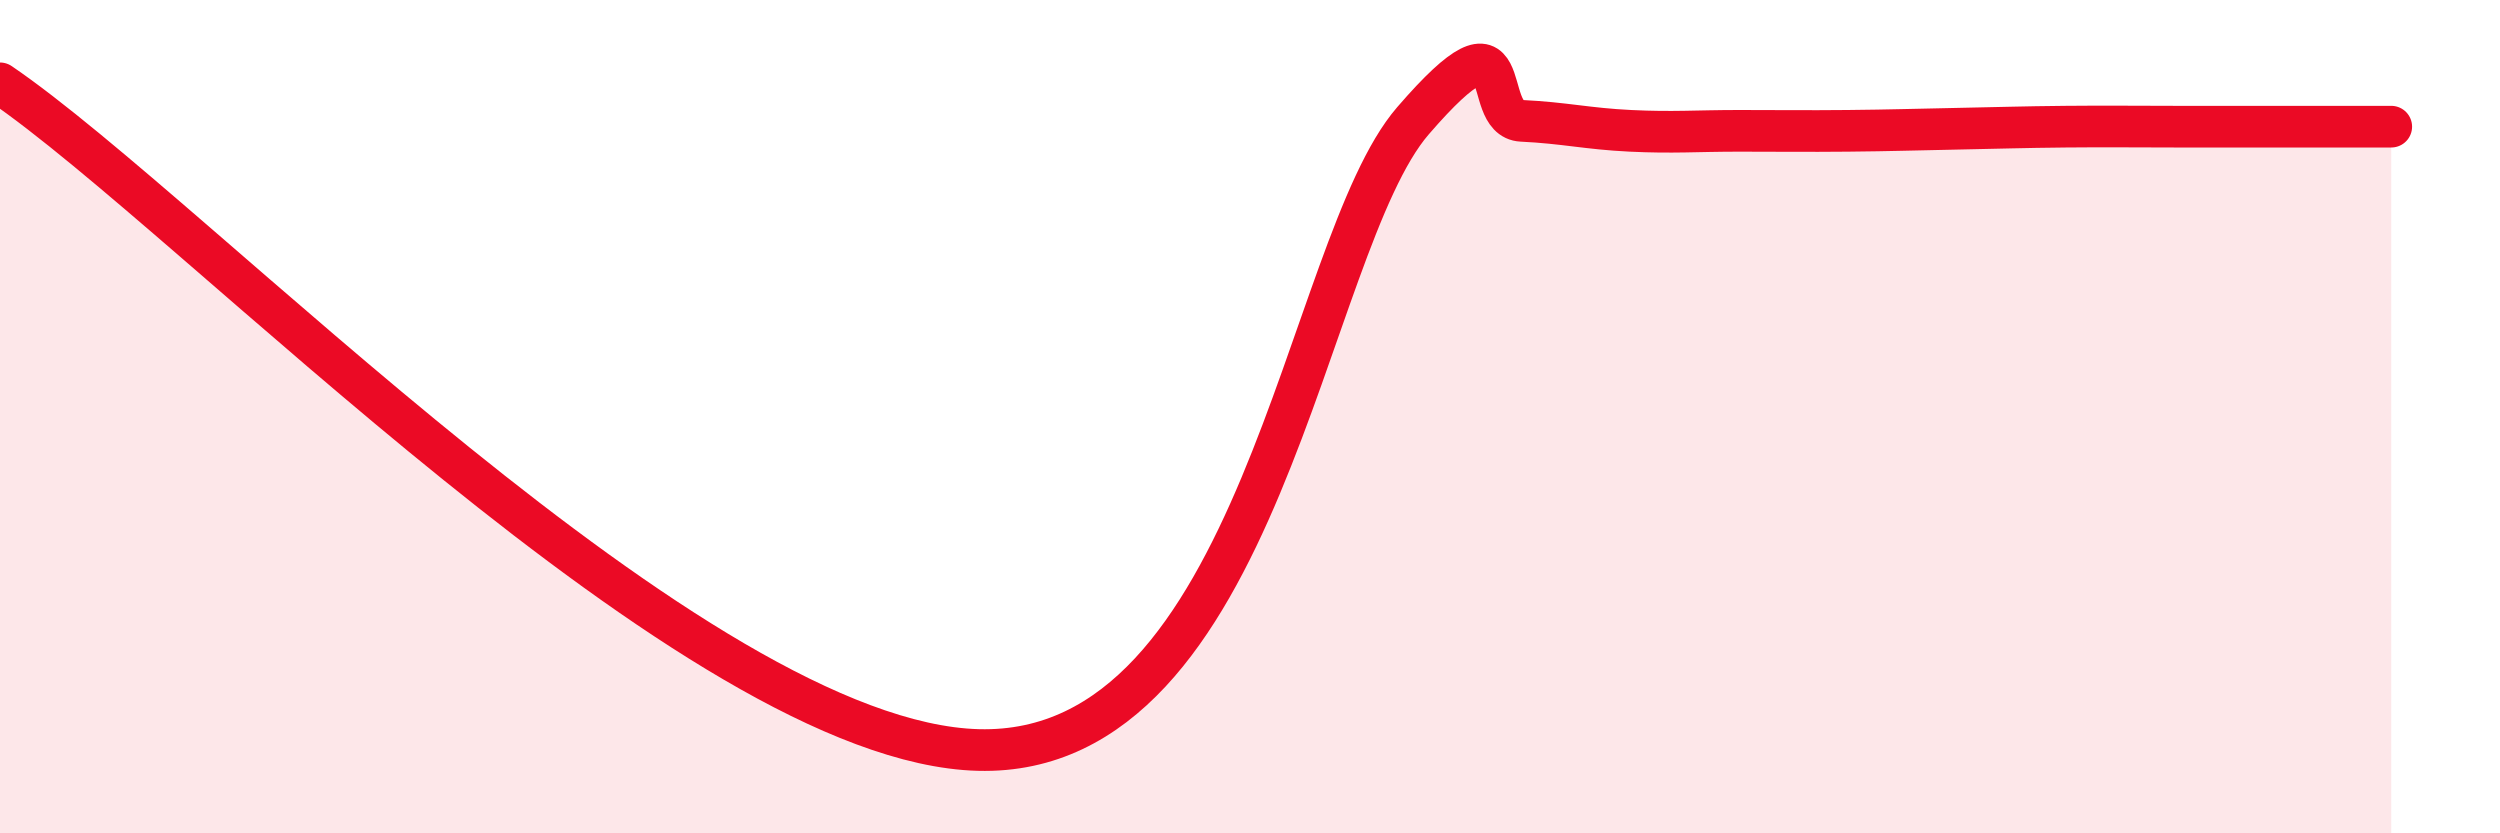 
    <svg width="60" height="20" viewBox="0 0 60 20" xmlns="http://www.w3.org/2000/svg">
      <path
        d="M 0,2 C 4.7,5.2 16.7,17.82 23.48,18 C 30.26,18.18 31.3,5.92 33.91,2.9 C 36.52,-0.12 35.48,2.85 36.52,2.9 C 37.56,2.95 38.09,3.09 39.13,3.14 C 40.17,3.19 40.7,3.14 41.74,3.14 C 42.78,3.14 43.31,3.15 44.35,3.14 C 45.39,3.13 45.92,3.11 46.96,3.09 C 48,3.07 48.53,3.05 49.57,3.04 C 50.61,3.03 51.13,3.04 52.17,3.04 C 53.21,3.04 53.74,3.04 54.78,3.04 C 55.82,3.04 56.87,3.04 57.39,3.04L57.39 20L0 20Z"
        fill="#EB0A25"
        opacity="0.1"
        stroke-linecap="round"
        stroke-linejoin="round"
      />
      <path
        d="M 0,2 C 4.7,5.2 16.7,17.82 23.48,18 C 30.26,18.18 31.3,5.92 33.91,2.9 C 36.52,-0.12 35.48,2.85 36.52,2.9 C 37.56,2.95 38.09,3.09 39.13,3.14 C 40.17,3.19 40.7,3.14 41.74,3.14 C 42.78,3.14 43.31,3.15 44.35,3.14 C 45.39,3.13 45.92,3.11 46.96,3.09 C 48,3.07 48.53,3.05 49.57,3.04 C 50.61,3.03 51.13,3.04 52.17,3.04 C 53.21,3.04 53.74,3.04 54.78,3.04 C 55.82,3.04 56.87,3.04 57.39,3.04"
        stroke="#EB0A25"
        stroke-width="1"
        fill="none"
        stroke-linecap="round"
        stroke-linejoin="round"
      />
    </svg>
  